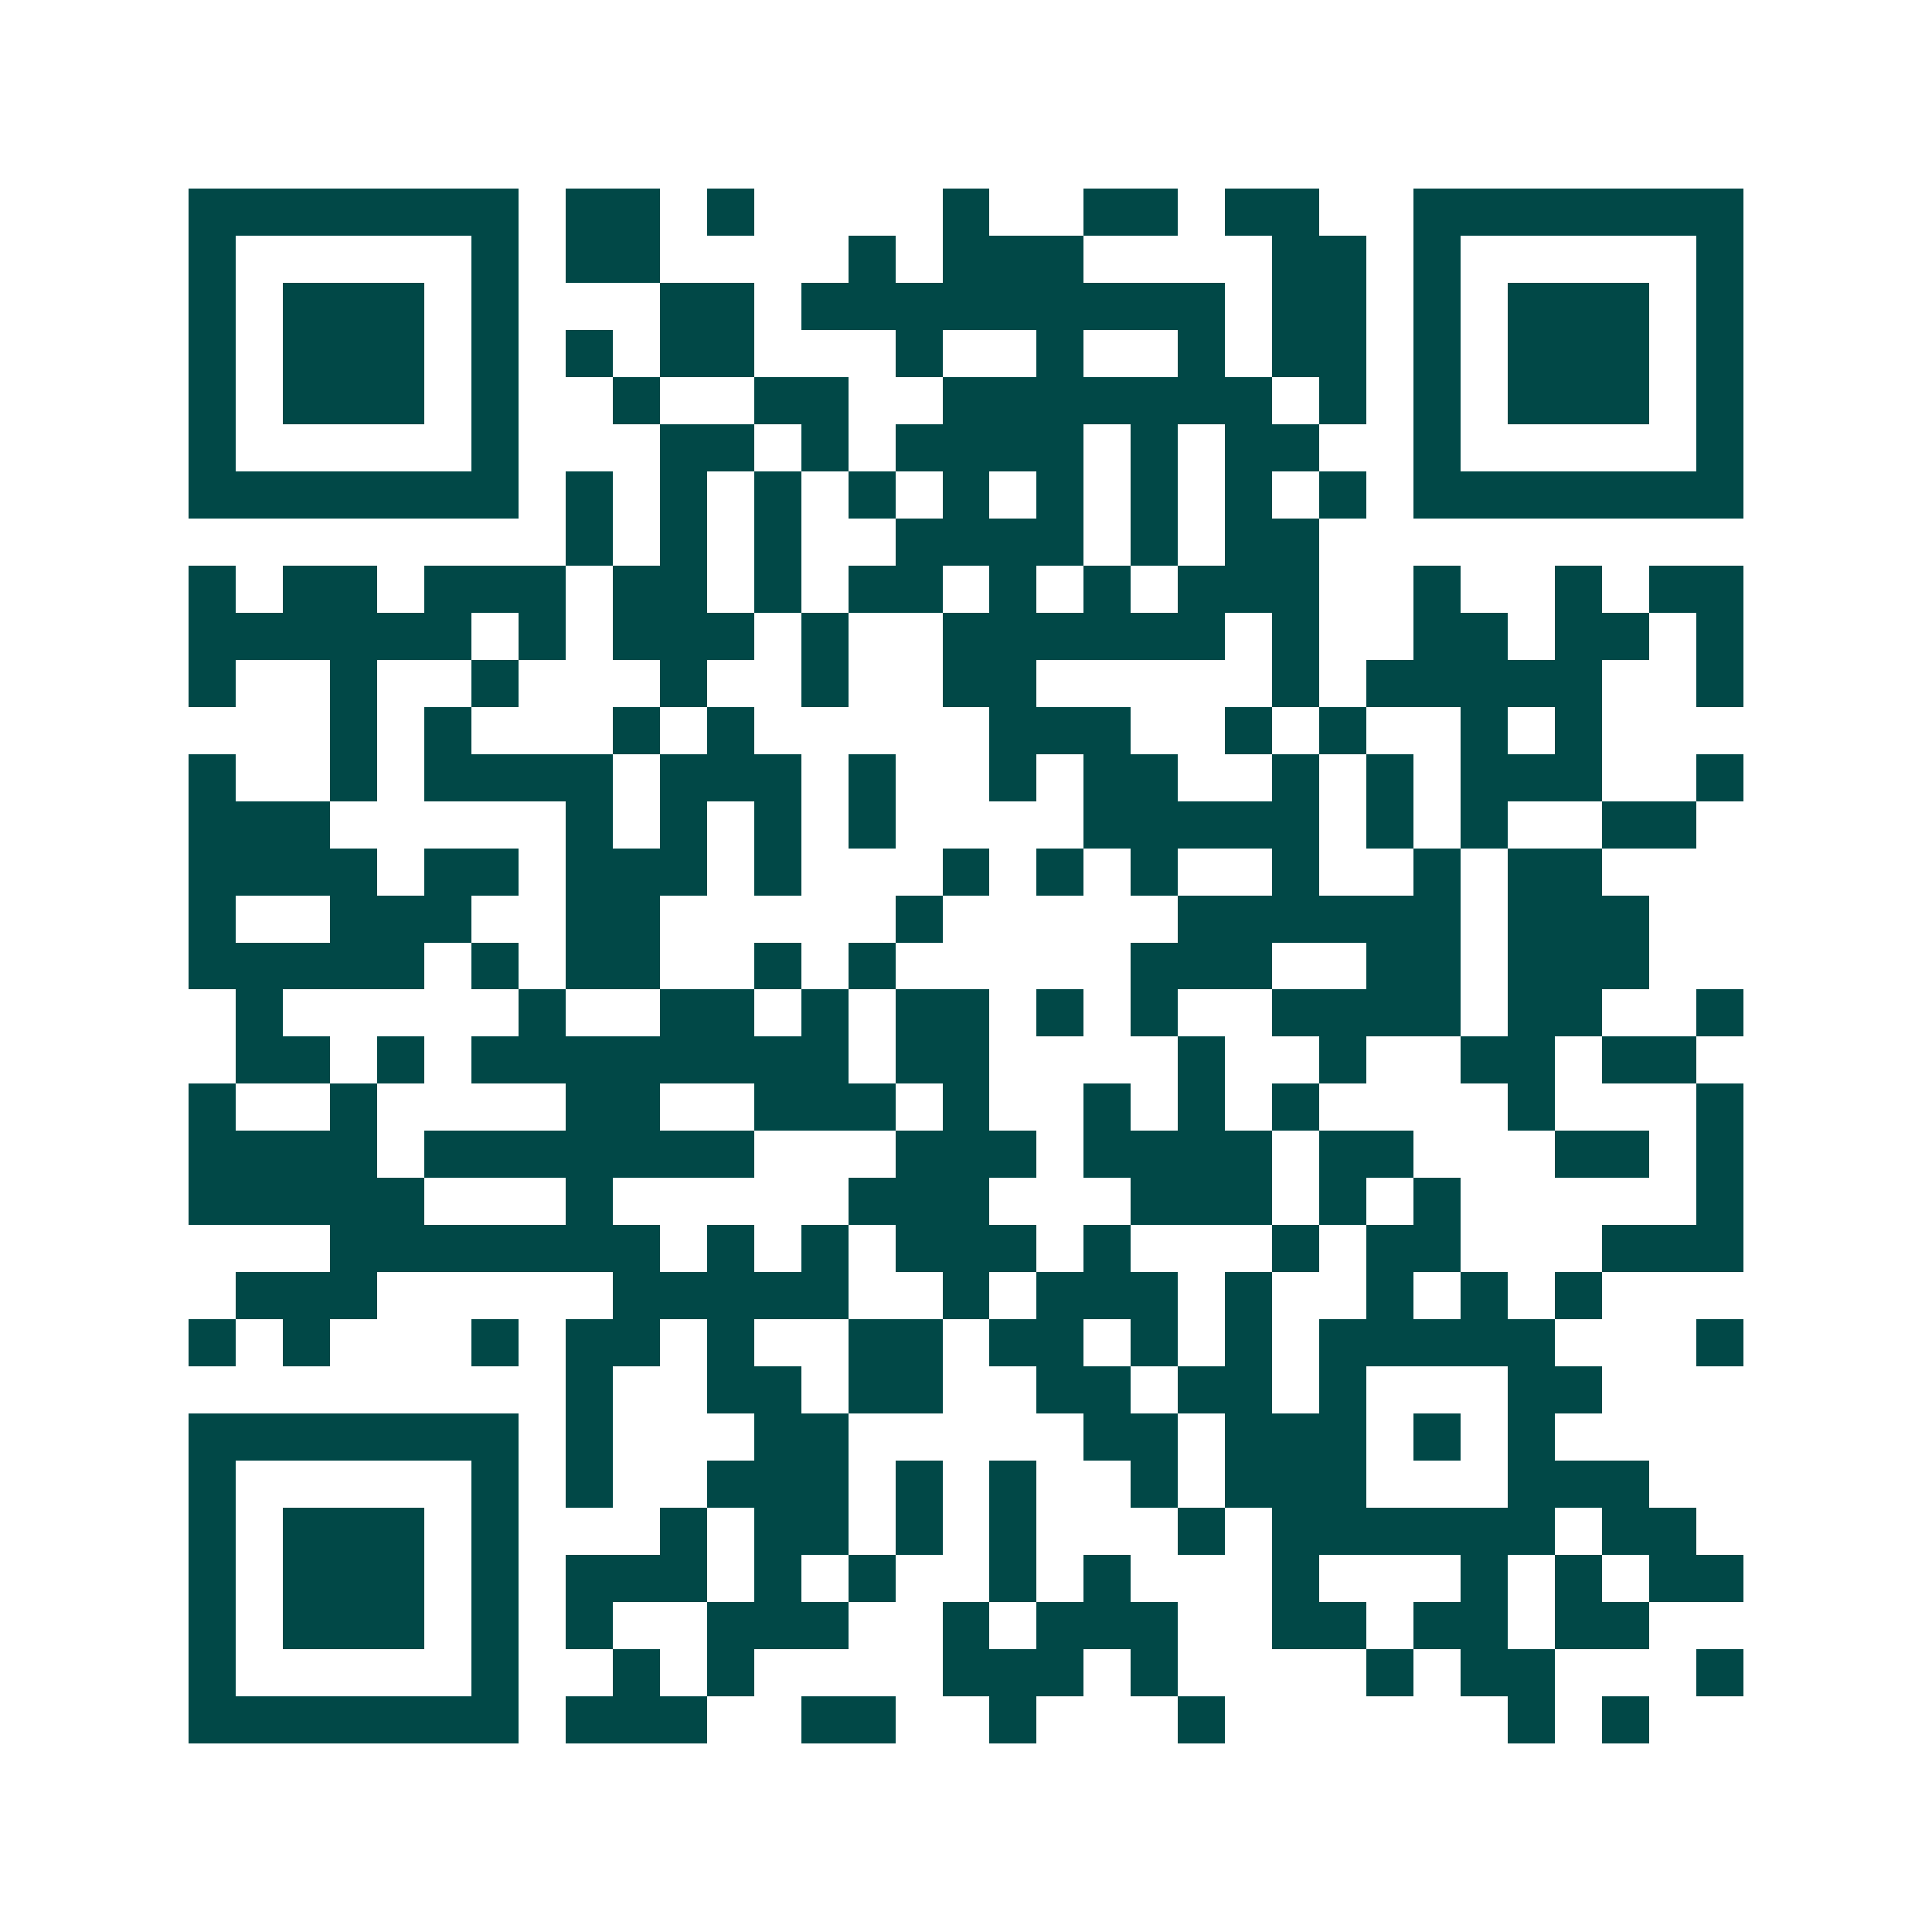 <svg xmlns="http://www.w3.org/2000/svg" width="200" height="200" viewBox="0 0 41 41" shape-rendering="crispEdges"><path fill="#ffffff" d="M0 0h41v41H0z"/><path stroke="#014847" d="M4 4.5h7m1 0h2m1 0h1m4 0h1m2 0h2m1 0h2m2 0h7M4 5.5h1m5 0h1m1 0h2m4 0h1m1 0h3m4 0h2m1 0h1m5 0h1M4 6.5h1m1 0h3m1 0h1m3 0h2m1 0h9m1 0h2m1 0h1m1 0h3m1 0h1M4 7.5h1m1 0h3m1 0h1m1 0h1m1 0h2m3 0h1m2 0h1m2 0h1m1 0h2m1 0h1m1 0h3m1 0h1M4 8.5h1m1 0h3m1 0h1m2 0h1m2 0h2m2 0h7m1 0h1m1 0h1m1 0h3m1 0h1M4 9.5h1m5 0h1m3 0h2m1 0h1m1 0h4m1 0h1m1 0h2m2 0h1m5 0h1M4 10.5h7m1 0h1m1 0h1m1 0h1m1 0h1m1 0h1m1 0h1m1 0h1m1 0h1m1 0h1m1 0h7M12 11.5h1m1 0h1m1 0h1m2 0h4m1 0h1m1 0h2M4 12.5h1m1 0h2m1 0h3m1 0h2m1 0h1m1 0h2m1 0h1m1 0h1m1 0h3m2 0h1m2 0h1m1 0h2M4 13.5h6m1 0h1m1 0h3m1 0h1m2 0h6m1 0h1m2 0h2m1 0h2m1 0h1M4 14.5h1m2 0h1m2 0h1m3 0h1m2 0h1m2 0h2m5 0h1m1 0h5m2 0h1M7 15.5h1m1 0h1m3 0h1m1 0h1m5 0h3m2 0h1m1 0h1m2 0h1m1 0h1M4 16.5h1m2 0h1m1 0h4m1 0h3m1 0h1m2 0h1m1 0h2m2 0h1m1 0h1m1 0h3m2 0h1M4 17.5h3m5 0h1m1 0h1m1 0h1m1 0h1m4 0h5m1 0h1m1 0h1m2 0h2M4 18.5h4m1 0h2m1 0h3m1 0h1m3 0h1m1 0h1m1 0h1m2 0h1m2 0h1m1 0h2M4 19.5h1m2 0h3m2 0h2m5 0h1m5 0h6m1 0h3M4 20.5h5m1 0h1m1 0h2m2 0h1m1 0h1m5 0h3m2 0h2m1 0h3M5 21.5h1m5 0h1m2 0h2m1 0h1m1 0h2m1 0h1m1 0h1m2 0h4m1 0h2m2 0h1M5 22.5h2m1 0h1m1 0h8m1 0h2m4 0h1m2 0h1m2 0h2m1 0h2M4 23.5h1m2 0h1m4 0h2m2 0h3m1 0h1m2 0h1m1 0h1m1 0h1m4 0h1m3 0h1M4 24.5h4m1 0h7m3 0h3m1 0h4m1 0h2m3 0h2m1 0h1M4 25.5h5m3 0h1m5 0h3m3 0h3m1 0h1m1 0h1m5 0h1M7 26.5h7m1 0h1m1 0h1m1 0h3m1 0h1m3 0h1m1 0h2m3 0h3M5 27.5h3m5 0h5m2 0h1m1 0h3m1 0h1m2 0h1m1 0h1m1 0h1M4 28.5h1m1 0h1m3 0h1m1 0h2m1 0h1m2 0h2m1 0h2m1 0h1m1 0h1m1 0h5m3 0h1M12 29.5h1m2 0h2m1 0h2m2 0h2m1 0h2m1 0h1m3 0h2M4 30.5h7m1 0h1m3 0h2m5 0h2m1 0h3m1 0h1m1 0h1M4 31.5h1m5 0h1m1 0h1m2 0h3m1 0h1m1 0h1m2 0h1m1 0h3m3 0h3M4 32.5h1m1 0h3m1 0h1m3 0h1m1 0h2m1 0h1m1 0h1m3 0h1m1 0h6m1 0h2M4 33.5h1m1 0h3m1 0h1m1 0h3m1 0h1m1 0h1m2 0h1m1 0h1m3 0h1m3 0h1m1 0h1m1 0h2M4 34.5h1m1 0h3m1 0h1m1 0h1m2 0h3m2 0h1m1 0h3m2 0h2m1 0h2m1 0h2M4 35.5h1m5 0h1m2 0h1m1 0h1m4 0h3m1 0h1m4 0h1m1 0h2m3 0h1M4 36.5h7m1 0h3m2 0h2m2 0h1m3 0h1m6 0h1m1 0h1"/></svg>
